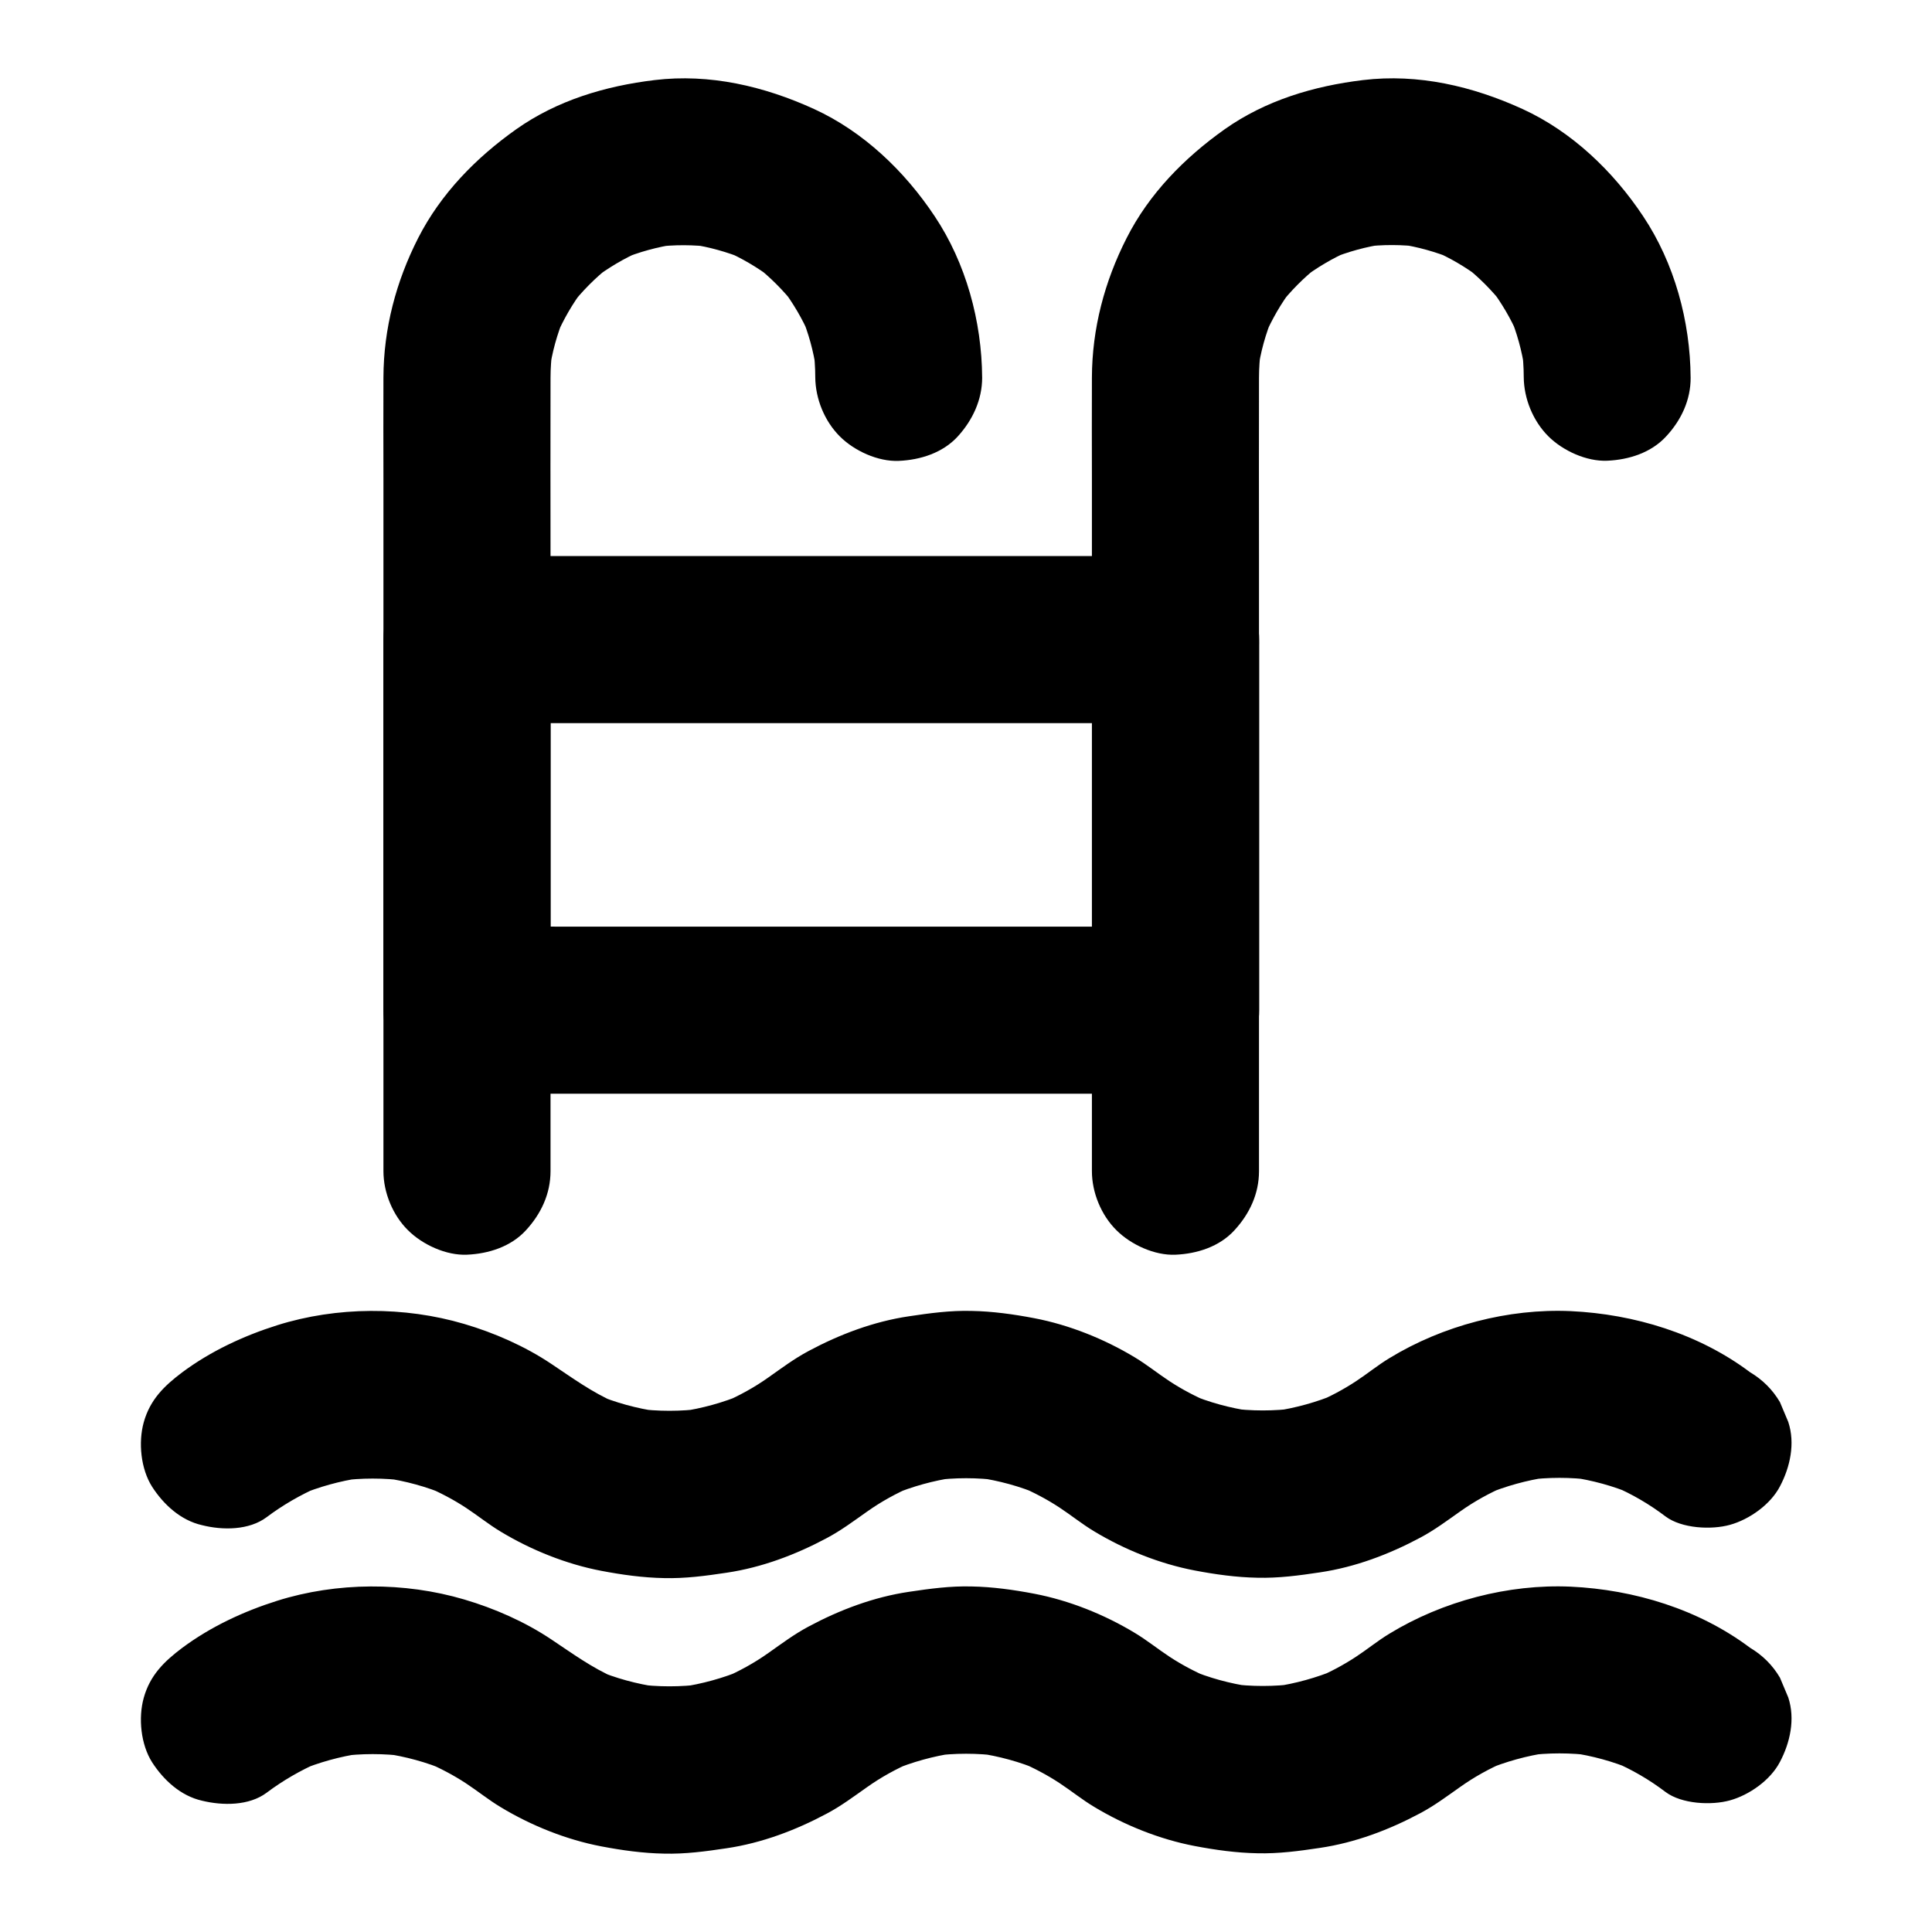 <?xml version="1.0" encoding="UTF-8"?>
<!-- Uploaded to: ICON Repo, www.svgrepo.com, Generator: ICON Repo Mixer Tools -->
<svg fill="#000000" width="800px" height="800px" version="1.1" viewBox="144 144 512 512" xmlns="http://www.w3.org/2000/svg">
 <g>
  <path d="m214.66 546.07c4.328-3.246 8.953-5.902 13.875-8.07-1.77 0.738-3.543 1.477-5.266 2.215 5.312-2.215 10.824-3.738 16.531-4.574-1.969 0.246-3.938 0.543-5.902 0.789 5.902-0.789 11.855-0.789 17.762 0-1.969-0.246-3.938-0.543-5.902-0.789 5.707 0.836 11.219 2.312 16.531 4.574-1.77-0.738-3.543-1.477-5.266-2.215 3.641 1.574 7.133 3.394 10.43 5.559 3.148 2.066 6.051 4.43 9.25 6.348 8.07 4.871 17.367 8.609 26.668 10.383 5.41 1.031 11.02 1.82 16.582 1.918 5.609 0.148 11.07-0.59 16.629-1.426 9.297-1.379 18.301-4.773 26.566-9.199 3.789-2.016 7.133-4.527 10.629-6.988 3.738-2.656 7.773-4.871 12.004-6.691-1.77 0.738-3.543 1.477-5.266 2.215 5.312-2.215 10.824-3.738 16.531-4.574-1.969 0.246-3.938 0.543-5.902 0.789 5.902-0.789 11.855-0.789 17.762 0-1.969-0.246-3.938-0.543-5.902-0.789 5.707 0.836 11.219 2.312 16.531 4.574-1.77-0.738-3.543-1.477-5.266-2.215 3.641 1.574 7.133 3.394 10.43 5.559 3.148 2.066 6.051 4.43 9.25 6.348 8.07 4.871 17.367 8.609 26.668 10.383 5.41 1.031 11.02 1.82 16.582 1.918 5.609 0.148 11.07-0.59 16.629-1.426 9.297-1.379 18.301-4.773 26.566-9.199 3.789-2.016 7.133-4.527 10.629-6.988 3.738-2.656 7.773-4.871 12.004-6.691-1.77 0.738-3.543 1.477-5.266 2.215 5.312-2.215 10.824-3.738 16.531-4.574-1.969 0.246-3.938 0.543-5.902 0.789 5.902-0.789 11.855-0.789 17.762 0-1.969-0.246-3.938-0.543-5.902-0.789 5.707 0.836 11.219 2.312 16.531 4.574-1.77-0.738-3.543-1.477-5.266-2.215 4.969 2.117 9.594 4.82 13.875 8.07 4.281 3.199 12.152 3.59 17.074 2.215 5.117-1.426 10.727-5.363 13.234-10.184 2.707-5.117 4.082-11.367 2.215-17.074-0.738-1.77-1.477-3.543-2.215-5.266-1.969-3.344-4.625-5.953-7.922-7.922-13.578-10.184-30.652-15.398-47.527-16.188-16.531-0.738-33.898 3.836-48.02 12.449-3.102 1.871-5.902 4.184-8.906 6.148-3.297 2.164-6.789 4.035-10.43 5.559 1.77-0.738 3.543-1.477 5.266-2.215-5.312 2.215-10.824 3.738-16.531 4.574 1.969-0.246 3.938-0.543 5.902-0.789-5.902 0.789-11.855 0.789-17.762 0 1.969 0.246 3.938 0.543 5.902 0.789-5.707-0.836-11.219-2.312-16.531-4.574 1.77 0.738 3.543 1.477 5.266 2.215-3.641-1.574-7.133-3.394-10.43-5.559-3.148-2.066-6.051-4.43-9.25-6.348-8.07-4.871-17.367-8.609-26.668-10.383-5.41-1.031-11.02-1.82-16.582-1.918-5.609-0.148-11.07 0.59-16.629 1.426-9.297 1.379-18.301 4.773-26.566 9.199-3.789 2.016-7.133 4.527-10.629 6.988-3.738 2.656-7.773 4.871-12.004 6.691 1.77-0.738 3.543-1.477 5.266-2.215-5.312 2.215-10.824 3.738-16.531 4.574 1.969-0.246 3.938-0.543 5.902-0.789-5.902 0.789-11.855 0.789-17.762 0 1.969 0.246 3.938 0.543 5.902 0.789-5.707-0.836-11.219-2.312-16.531-4.574 1.77 0.738 3.543 1.477 5.266 2.215-6.25-2.707-11.465-6.543-17.074-10.281-6.988-4.676-15.055-8.215-23.074-10.578-15.844-4.676-33.75-4.625-49.543 0.344-8.906 2.805-17.664 6.887-25.191 12.496-4.773 3.59-8.512 7.231-10.184 13.234-1.477 5.312-0.789 12.348 2.215 17.074 3.051 4.723 7.578 8.906 13.234 10.184 5.457 1.379 12.445 1.379 17.117-2.113z"/>
  <path d="m404.28 244.04c-0.098-14.906-4.281-30.309-12.594-42.754-7.922-11.906-18.844-22.387-31.93-28.387-13.234-6.051-27.699-9.445-42.312-7.676-13.039 1.574-25.781 5.363-36.652 13.039-10.68 7.574-19.977 17.066-25.98 28.828-5.856 11.512-9.152 23.961-9.199 36.949-0.051 8.953 0 17.859 0 26.812v51.266 76.605 52.398 3.246c0 5.656 2.461 11.66 6.496 15.645 3.836 3.836 10.137 6.742 15.645 6.496 5.707-0.246 11.66-2.117 15.645-6.496 3.984-4.328 6.496-9.645 6.496-15.645v-42.41-37.195-54.562-28.832c0-15.742-0.051-31.488 0-47.23 0-2.559 0.195-5.066 0.492-7.625-0.246 1.969-0.543 3.938-0.789 5.902 0.688-5.066 2.066-9.988 4.035-14.66-0.738 1.77-1.477 3.543-2.215 5.266 1.918-4.379 4.281-8.512 7.184-12.348-1.133 1.477-2.312 3-3.445 4.477 3.051-3.938 6.543-7.477 10.43-10.527-1.477 1.133-3 2.312-4.477 3.445 3.984-3.051 8.266-5.609 12.84-7.578-1.77 0.738-3.543 1.477-5.266 2.215 4.723-1.969 9.645-3.297 14.711-4.035-1.969 0.246-3.938 0.543-5.902 0.789 5.164-0.641 10.332-0.641 15.5 0.051-1.969-0.246-3.938-0.543-5.902-0.789 4.922 0.738 9.645 2.066 14.219 3.938-1.77-0.738-3.543-1.477-5.266-2.215 4.477 1.918 8.609 4.379 12.496 7.281-1.477-1.133-3-2.312-4.477-3.445 3.984 3.102 7.578 6.691 10.676 10.676-1.133-1.477-2.312-3-3.445-4.477 2.902 3.887 5.363 8.02 7.281 12.496-0.738-1.77-1.477-3.543-2.215-5.266 1.918 4.574 3.199 9.297 3.938 14.219-0.246-1.969-0.543-3.938-0.789-5.902 0.344 2.656 0.543 5.312 0.543 7.969 0.051 5.707 2.461 11.609 6.496 15.645 3.836 3.836 10.137 6.742 15.645 6.496 5.707-0.246 11.66-2.117 15.645-6.496 3.887-4.281 6.445-9.645 6.445-15.598z"/>
  <path d="m592.03 244.04c-0.098-14.906-4.281-30.309-12.594-42.754-7.922-11.906-18.844-22.387-31.93-28.387-13.234-6.051-27.699-9.445-42.312-7.676-13.039 1.574-25.781 5.363-36.652 13.039-10.676 7.578-20.023 17.074-25.977 28.832-5.856 11.512-9.152 23.961-9.199 36.949-0.051 8.906 0 17.809 0 26.715v51.168 76.605 52.594 3.246c0 5.656 2.461 11.66 6.496 15.645 3.836 3.836 10.137 6.742 15.645 6.496 5.707-0.246 11.66-2.117 15.645-6.496 3.984-4.328 6.496-9.645 6.496-15.645v-42.605-37.195-54.562-28.781c0-15.695-0.051-31.438 0-47.133 0-2.559 0.195-5.066 0.492-7.625-0.246 1.969-0.543 3.938-0.789 5.902 0.688-5.066 2.066-9.988 4.035-14.66-0.738 1.77-1.477 3.543-2.215 5.266 1.918-4.379 4.281-8.512 7.184-12.348-1.133 1.477-2.312 3-3.445 4.477 3.051-3.938 6.543-7.477 10.43-10.527-1.477 1.133-3 2.312-4.477 3.445 3.984-3.051 8.266-5.609 12.84-7.578-1.77 0.738-3.543 1.477-5.266 2.215 4.723-1.969 9.645-3.297 14.711-4.035-1.969 0.246-3.938 0.543-5.902 0.789 5.164-0.641 10.332-0.641 15.5 0.051-1.969-0.246-3.938-0.543-5.902-0.789 4.922 0.738 9.645 2.066 14.219 3.938-1.77-0.738-3.543-1.477-5.266-2.215 4.477 1.918 8.609 4.379 12.496 7.281-1.477-1.133-3-2.312-4.477-3.445 3.984 3.102 7.578 6.691 10.676 10.676-1.133-1.477-2.312-3-3.445-4.477 2.902 3.887 5.363 8.02 7.281 12.496-0.738-1.77-1.477-3.543-2.215-5.266 1.918 4.574 3.199 9.297 3.938 14.219-0.246-1.969-0.543-3.938-0.789-5.902 0.344 2.656 0.543 5.312 0.543 7.969 0.051 5.707 2.461 11.609 6.496 15.645 3.836 3.836 10.137 6.742 15.645 6.496 5.707-0.246 11.66-2.117 15.645-6.496 3.93-4.238 6.488-9.602 6.441-15.555z"/>
  <path d="m433.41 313.5v33.16 52.891 12.152l22.141-22.141h-18.695-44.723-54.316-46.789c-7.625 0-15.301-0.148-22.926 0h-0.344l22.141 22.141v-33.16-52.891-12.152l-22.141 22.141h18.695 44.723 54.316 46.789c7.625 0 15.301 0.098 22.926 0h0.344c5.656 0 11.66-2.461 15.645-6.496 3.836-3.836 6.742-10.137 6.496-15.645-0.246-5.707-2.117-11.66-6.496-15.645-4.328-3.984-9.645-6.496-15.645-6.496h-18.695-44.723-54.316-46.789c-7.625 0-15.301-0.098-22.926 0h-0.344c-11.957 0-22.141 10.137-22.141 22.141v33.16 52.891 12.152c0 11.957 10.137 22.141 22.141 22.141h18.695 44.723 54.316 46.789c7.625 0 15.301 0.098 22.926 0h0.344c11.957 0 22.141-10.137 22.141-22.141v-33.16-52.891-12.152c0-5.656-2.461-11.66-6.496-15.645-3.836-3.836-10.137-6.742-15.645-6.496-5.707 0.246-11.66 2.117-15.645 6.496-3.988 4.328-6.496 9.645-6.496 15.645z"/>
  <path d="m214.66 619.09c4.328-3.246 8.953-5.902 13.875-8.07-1.77 0.738-3.543 1.477-5.266 2.215 5.312-2.215 10.824-3.738 16.531-4.574-1.969 0.246-3.938 0.543-5.902 0.789 5.902-0.789 11.855-0.789 17.762 0-1.969-0.246-3.938-0.543-5.902-0.789 5.707 0.836 11.219 2.312 16.531 4.574-1.77-0.738-3.543-1.477-5.266-2.215 3.641 1.574 7.133 3.394 10.43 5.559 3.148 2.066 6.051 4.43 9.25 6.348 8.07 4.871 17.367 8.609 26.668 10.383 5.41 1.031 11.02 1.82 16.582 1.918 5.609 0.148 11.07-0.59 16.629-1.426 9.297-1.379 18.301-4.773 26.566-9.199 3.789-2.016 7.133-4.527 10.629-6.988 3.738-2.656 7.773-4.871 12.004-6.691-1.77 0.738-3.543 1.477-5.266 2.215 5.312-2.215 10.824-3.738 16.531-4.574-1.969 0.246-3.938 0.543-5.902 0.789 5.902-0.789 11.855-0.789 17.762 0-1.969-0.246-3.938-0.543-5.902-0.789 5.707 0.836 11.219 2.312 16.531 4.574-1.77-0.738-3.543-1.477-5.266-2.215 3.641 1.574 7.133 3.394 10.43 5.559 3.148 2.066 6.051 4.43 9.25 6.348 8.07 4.871 17.367 8.609 26.668 10.383 5.41 1.031 11.02 1.82 16.582 1.918 5.609 0.148 11.07-0.59 16.629-1.426 9.297-1.379 18.301-4.773 26.566-9.199 3.789-2.016 7.133-4.527 10.629-6.988 3.738-2.656 7.773-4.871 12.004-6.691-1.77 0.738-3.543 1.477-5.266 2.215 5.312-2.215 10.824-3.738 16.531-4.574-1.969 0.246-3.938 0.543-5.902 0.789 5.902-0.789 11.855-0.789 17.762 0-1.969-0.246-3.938-0.543-5.902-0.789 5.707 0.836 11.219 2.312 16.531 4.574-1.77-0.738-3.543-1.477-5.266-2.215 4.969 2.117 9.594 4.82 13.875 8.07 4.281 3.199 12.152 3.59 17.074 2.215 5.117-1.426 10.727-5.363 13.234-10.184 2.707-5.117 4.082-11.367 2.215-17.074-0.738-1.77-1.477-3.543-2.215-5.266-1.969-3.344-4.625-5.953-7.922-7.922-13.578-10.184-30.652-15.398-47.527-16.188-16.531-0.738-33.898 3.836-48.02 12.449-3.102 1.871-5.902 4.184-8.906 6.148-3.297 2.164-6.789 4.035-10.43 5.559 1.77-0.738 3.543-1.477 5.266-2.215-5.312 2.215-10.824 3.738-16.531 4.574 1.969-0.246 3.938-0.543 5.902-0.789-5.902 0.789-11.855 0.789-17.762 0 1.969 0.246 3.938 0.543 5.902 0.789-5.707-0.836-11.219-2.312-16.531-4.574 1.77 0.738 3.543 1.477 5.266 2.215-3.641-1.574-7.133-3.394-10.43-5.559-3.148-2.066-6.051-4.43-9.25-6.348-8.07-4.871-17.367-8.609-26.668-10.383-5.41-1.031-11.02-1.82-16.582-1.918-5.609-0.148-11.07 0.59-16.629 1.426-9.297 1.379-18.301 4.773-26.566 9.199-3.789 2.016-7.133 4.527-10.629 6.988-3.738 2.656-7.773 4.871-12.004 6.691 1.77-0.738 3.543-1.477 5.266-2.215-5.312 2.215-10.824 3.738-16.531 4.574 1.969-0.246 3.938-0.543 5.902-0.789-5.902 0.789-11.855 0.789-17.762 0 1.969 0.246 3.938 0.543 5.902 0.789-5.707-0.836-11.219-2.312-16.531-4.574 1.77 0.738 3.543 1.477 5.266 2.215-6.25-2.707-11.465-6.543-17.074-10.281-6.988-4.676-15.055-8.215-23.074-10.578-15.844-4.676-33.75-4.625-49.543 0.344-8.906 2.805-17.664 6.887-25.191 12.496-4.773 3.59-8.512 7.231-10.184 13.234-1.477 5.312-0.789 12.348 2.215 17.074 3.051 4.723 7.578 8.906 13.234 10.184 5.457 1.332 12.445 1.379 17.117-2.113z"/>
 </g>
</svg>